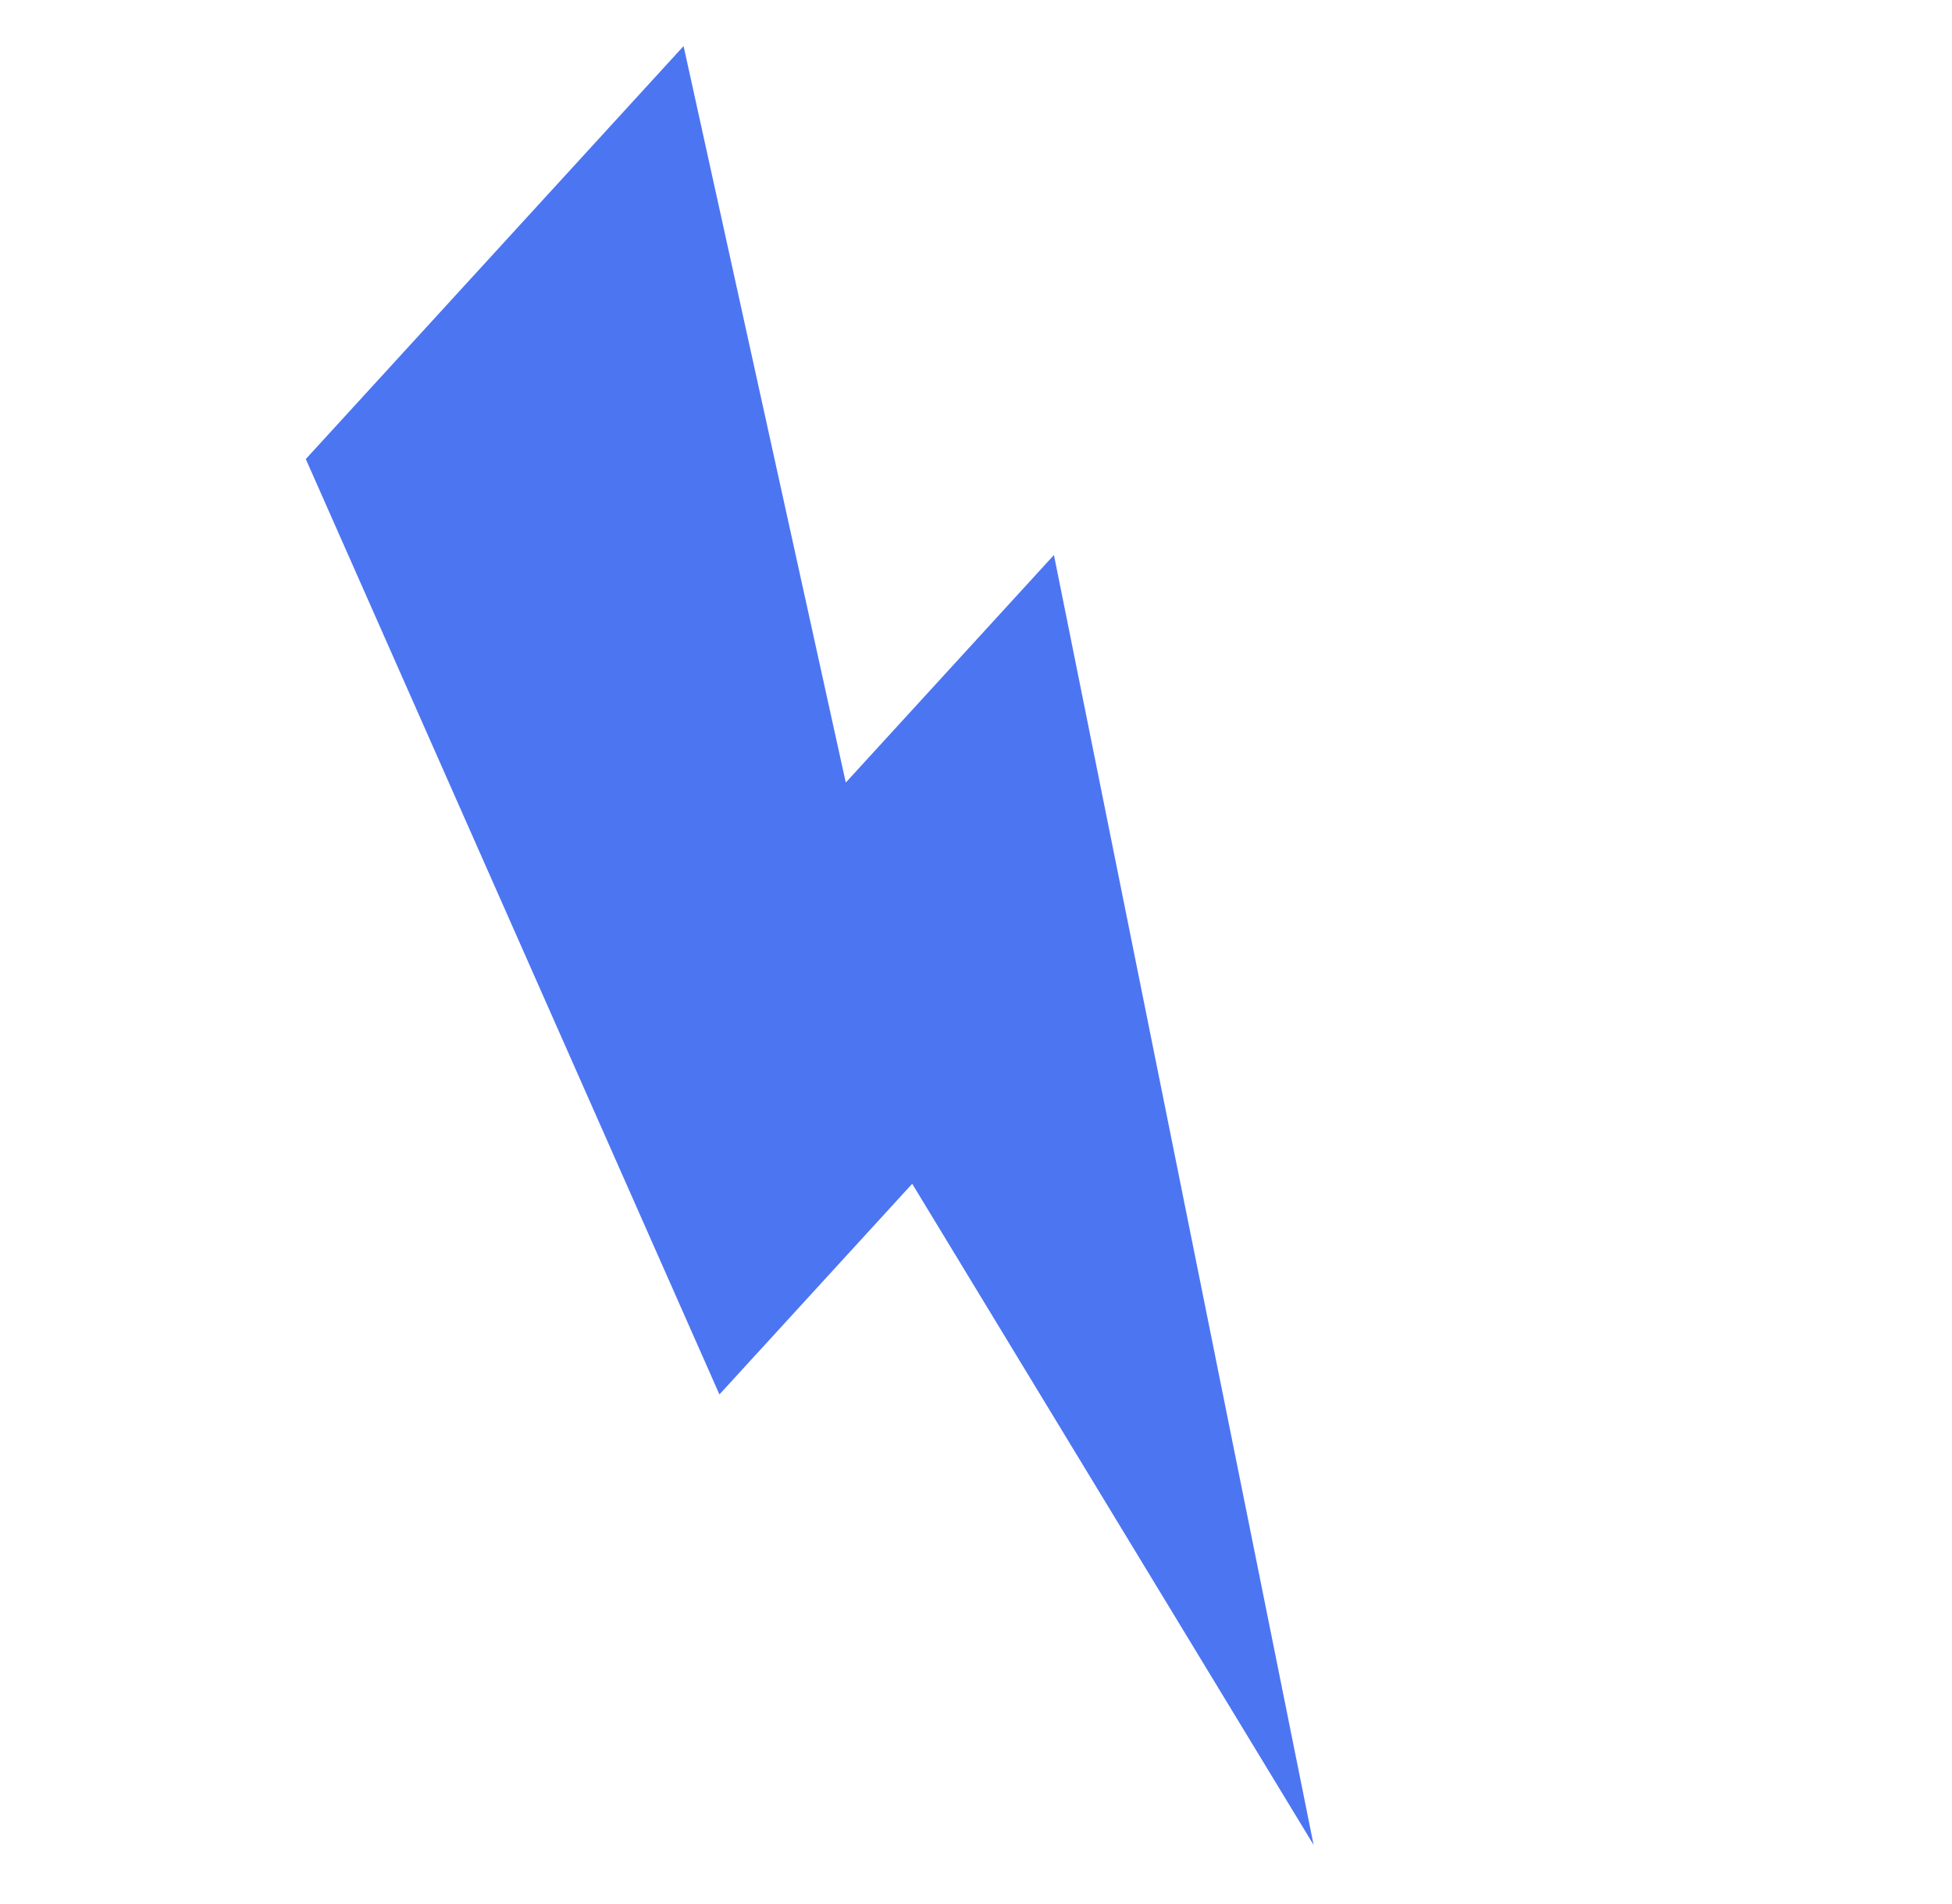 <?xml version="1.0" encoding="UTF-8"?> <svg xmlns="http://www.w3.org/2000/svg" width="41" height="40" viewBox="0 0 41 40" fill="none"> <path d="M15.111 29.295L6.423 9.644L14.358 0.968L17.765 16.44L22.137 11.66L27.591 38.758L19.16 24.869L15.111 29.295Z" fill="#4C75F2"></path> </svg> 